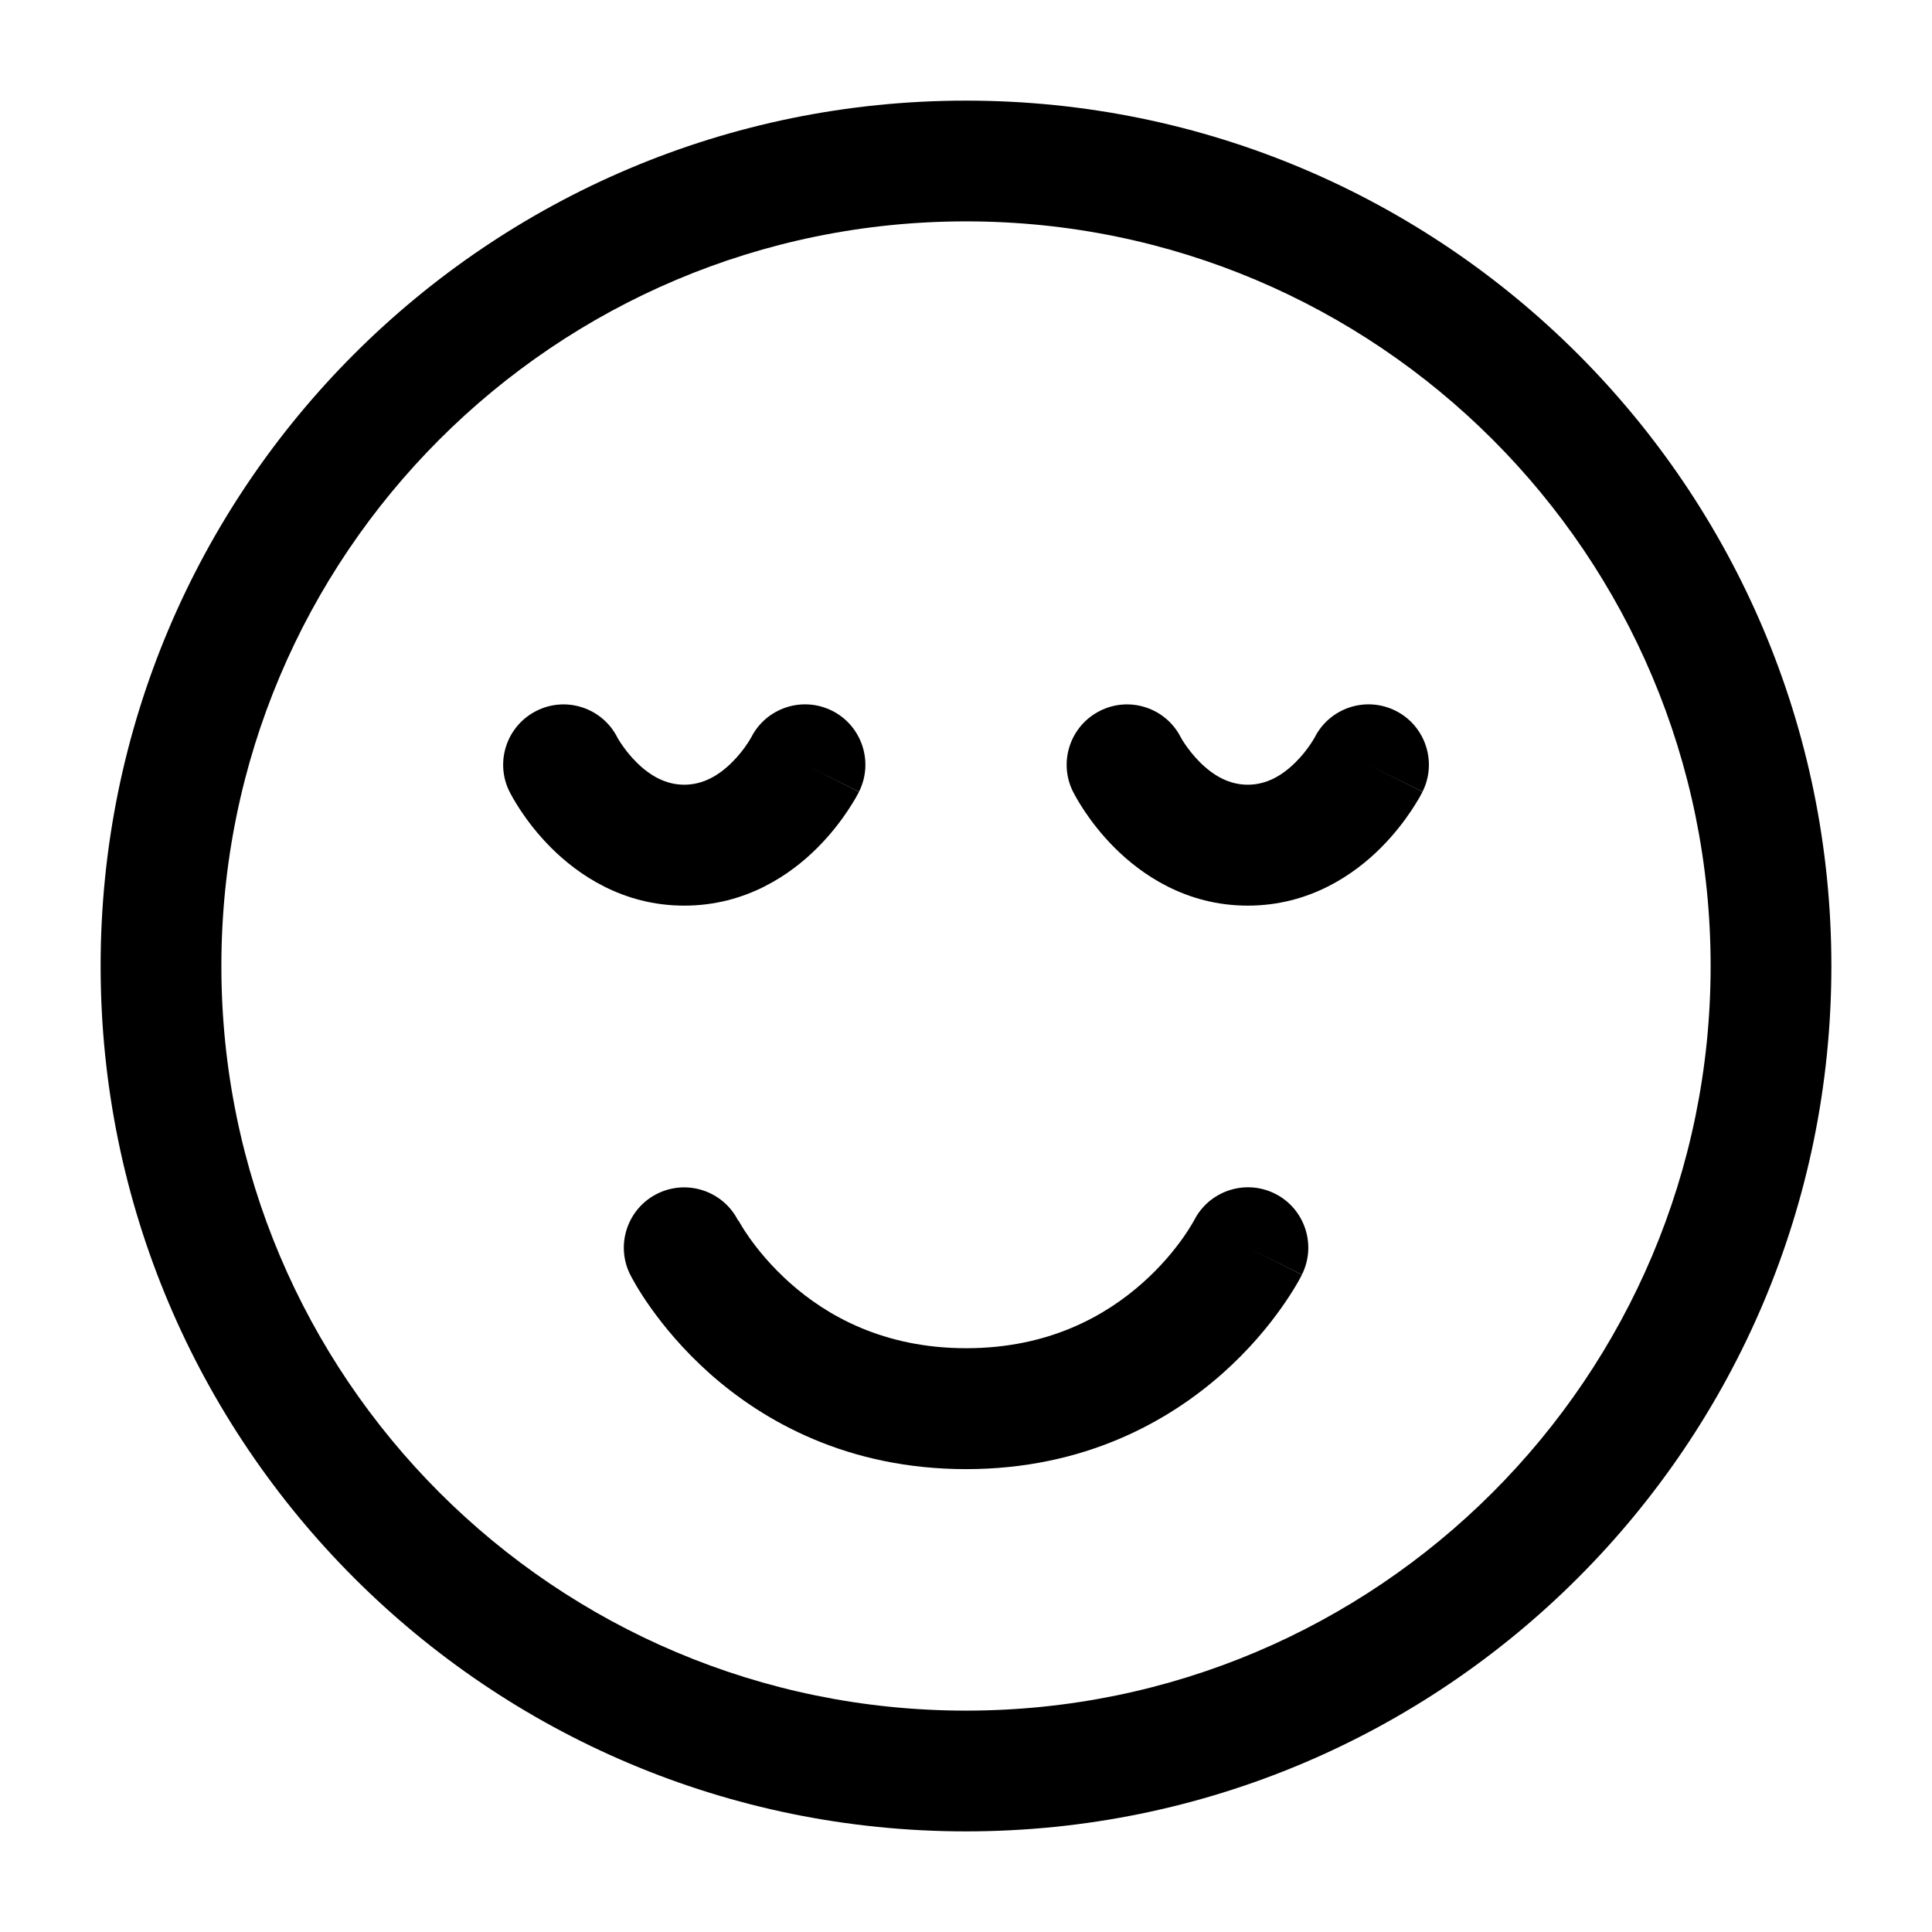 <svg xmlns="http://www.w3.org/2000/svg" fill="none" height="512" viewBox="0 0 24 24" width="512"><g clip-rule="evenodd" fill="#000" fill-rule="evenodd"><path d="m1.25 12c0-5.937 4.813-10.75 10.75-10.75 5.937 0 10.75 4.813 10.75 10.75 0 5.937-4.813 10.75-10.75 10.75-5.937 0-10.75-4.813-10.75-10.75zm10.75-9.25c-5.109 0-9.25 4.141-9.25 9.25 0 5.109 4.141 9.25 9.25 9.25 5.109 0 9.25-4.141 9.25-9.25 0-5.109-4.141-9.25-9.25-9.25z"></path><path d="m9.168 15.16c-.187-.367-.635-.515-1.004-.331-.37.185-.521.636-.335 1.006l.671-.335c-.671.335-.671.335-.671.335l.001.001.001.002.002.004.005.01.015.028c.012.022.028.051.049.087.042.071.102.167.182.279.159.224.399.519.731.815.67.596 1.716 1.189 3.186 1.189s2.515-.594 3.186-1.189c.332-.295.572-.59.731-.815.08-.113.14-.208.182-.279.021-.035.037-.065.049-.087l.015-.028.005-.01.002-.004.001-.002c0-0.0.001-.001-.67-.337l.671.335c.185-.37.035-.821-.335-1.006-.369-.184-.817-.036-1.004.331l-.003.005c-.004.007-.011.021-.023.04-.023.038-.06.099-.113.174-.107.151-.273.356-.503.56-.455.404-1.159.81-2.189.81s-1.735-.406-2.189-.81c-.23-.205-.397-.41-.503-.56-.053-.075-.091-.135-.113-.174-.011-.019-.019-.033-.023-.04z"></path><path d="m7.668 9.159c-.187-.366-.635-.514-1.003-.329-.37.185-.521.636-.335 1.006l.671-.335c-.671.335-.671.335-.671.335l.001.001.001.001.001.003.003.006.009.017c.007.013.017.031.028.051.023.041.056.094.097.157.083.124.207.29.375.458.332.332.886.72 1.655.72s1.324-.388 1.655-.72c.168-.168.292-.334.375-.458.042-.063.074-.117.098-.157.012-.02.021-.037.028-.051l.009-.017.003-.006.001-.003.001-.001c0-0.0.001-.001-.67-.337l.671.335c.185-.37.035-.821-.335-1.006-.368-.184-.816-.037-1.003.329l-.007.012c-.008.014-.022.038-.043.069-.042.063-.105.147-.188.229-.168.168-.364.28-.595.28s-.426-.112-.595-.28c-.082-.082-.145-.166-.188-.229-.021-.031-.035-.055-.043-.069z"></path><path d="m14.668 9.159c-.187-.366-.635-.514-1.003-.329-.37.185-.521.636-.335 1.006l.671-.335c-.671.335-.671.335-.671.335l.001.001.001.001.001.003.003.006.009.017c.007.013.017.031.028.051.023.041.056.094.097.157.083.124.207.29.375.458.332.332.886.72 1.655.72.769 0 1.324-.388 1.655-.72.168-.168.292-.334.375-.458.042-.063.074-.117.098-.157.012-.02.021-.037.028-.051l.009-.017.003-.006.001-.003.001-.001c0-0.0.001-.001-.67-.337l.671.335c.185-.37.035-.821-.335-1.006-.368-.184-.816-.037-1.003.329l-.007.012c-.008.014-.022.038-.043.069-.042.063-.105.147-.188.229-.168.168-.364.28-.595.28-.231 0-.426-.112-.595-.28-.082-.082-.145-.166-.188-.229-.021-.031-.035-.055-.043-.069z"></path></g></svg>